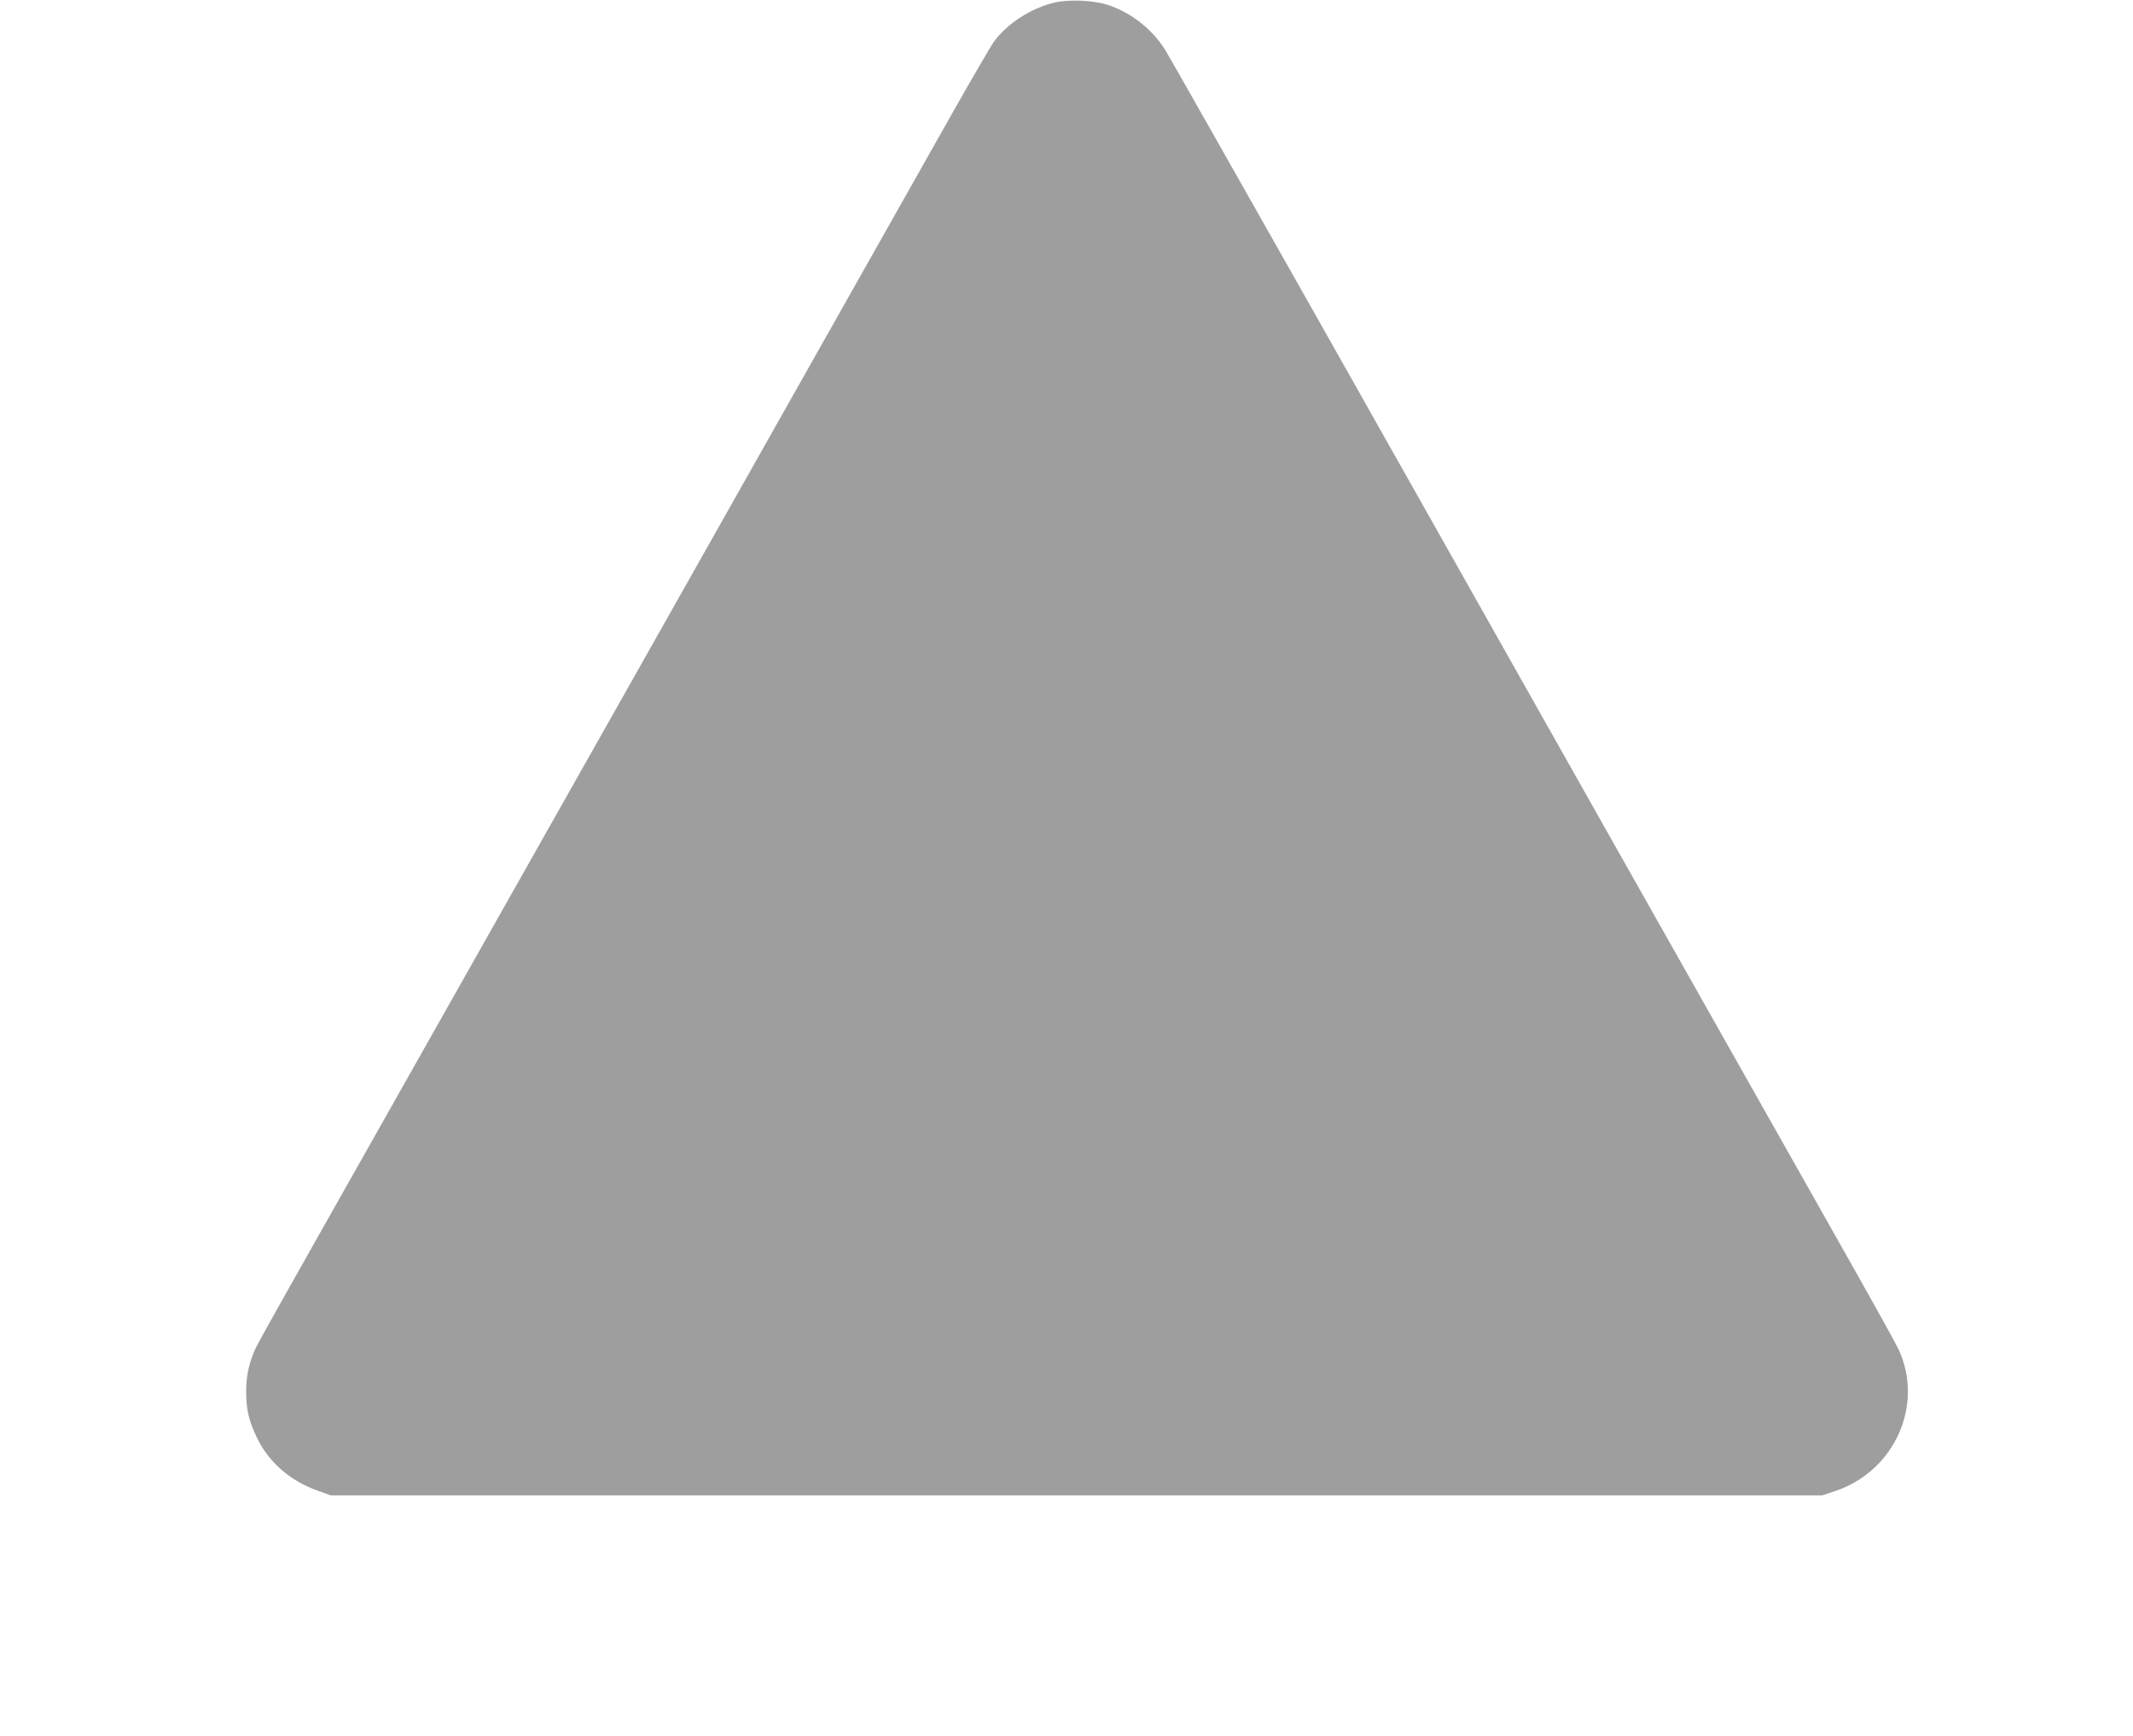 <?xml version="1.0" standalone="no"?>
<!DOCTYPE svg PUBLIC "-//W3C//DTD SVG 20010904//EN"
 "http://www.w3.org/TR/2001/REC-SVG-20010904/DTD/svg10.dtd">
<svg version="1.0" xmlns="http://www.w3.org/2000/svg"
 width="1280pt" height="1042pt" viewBox="0 0 1280 1042"
 preserveAspectRatio="xMidYMid meet">
<g transform="translate(0,1042) scale(0.1,-0.1)"
fill="#9e9e9e" stroke="none">
<path d="M6330 10405 c-137 -31 -285 -125 -364 -233 -19 -26 -131 -219 -249
-427 -540 -958 -3534 -6261 -3822 -6770 -177 -313 -336 -597 -353 -631 -44
-87 -65 -175 -65 -276 1 -109 15 -172 64 -275 70 -148 201 -262 366 -320 l78
-28 4475 0 4475 0 81 27 c356 121 532 519 376 852 -16 34 -166 304 -334 601
-415 733 -2131 3773 -3175 5625 -471 833 -873 1543 -894 1576 -79 122 -202
218 -339 264 -85 28 -231 35 -320 15z"/>
</g>
</svg>
